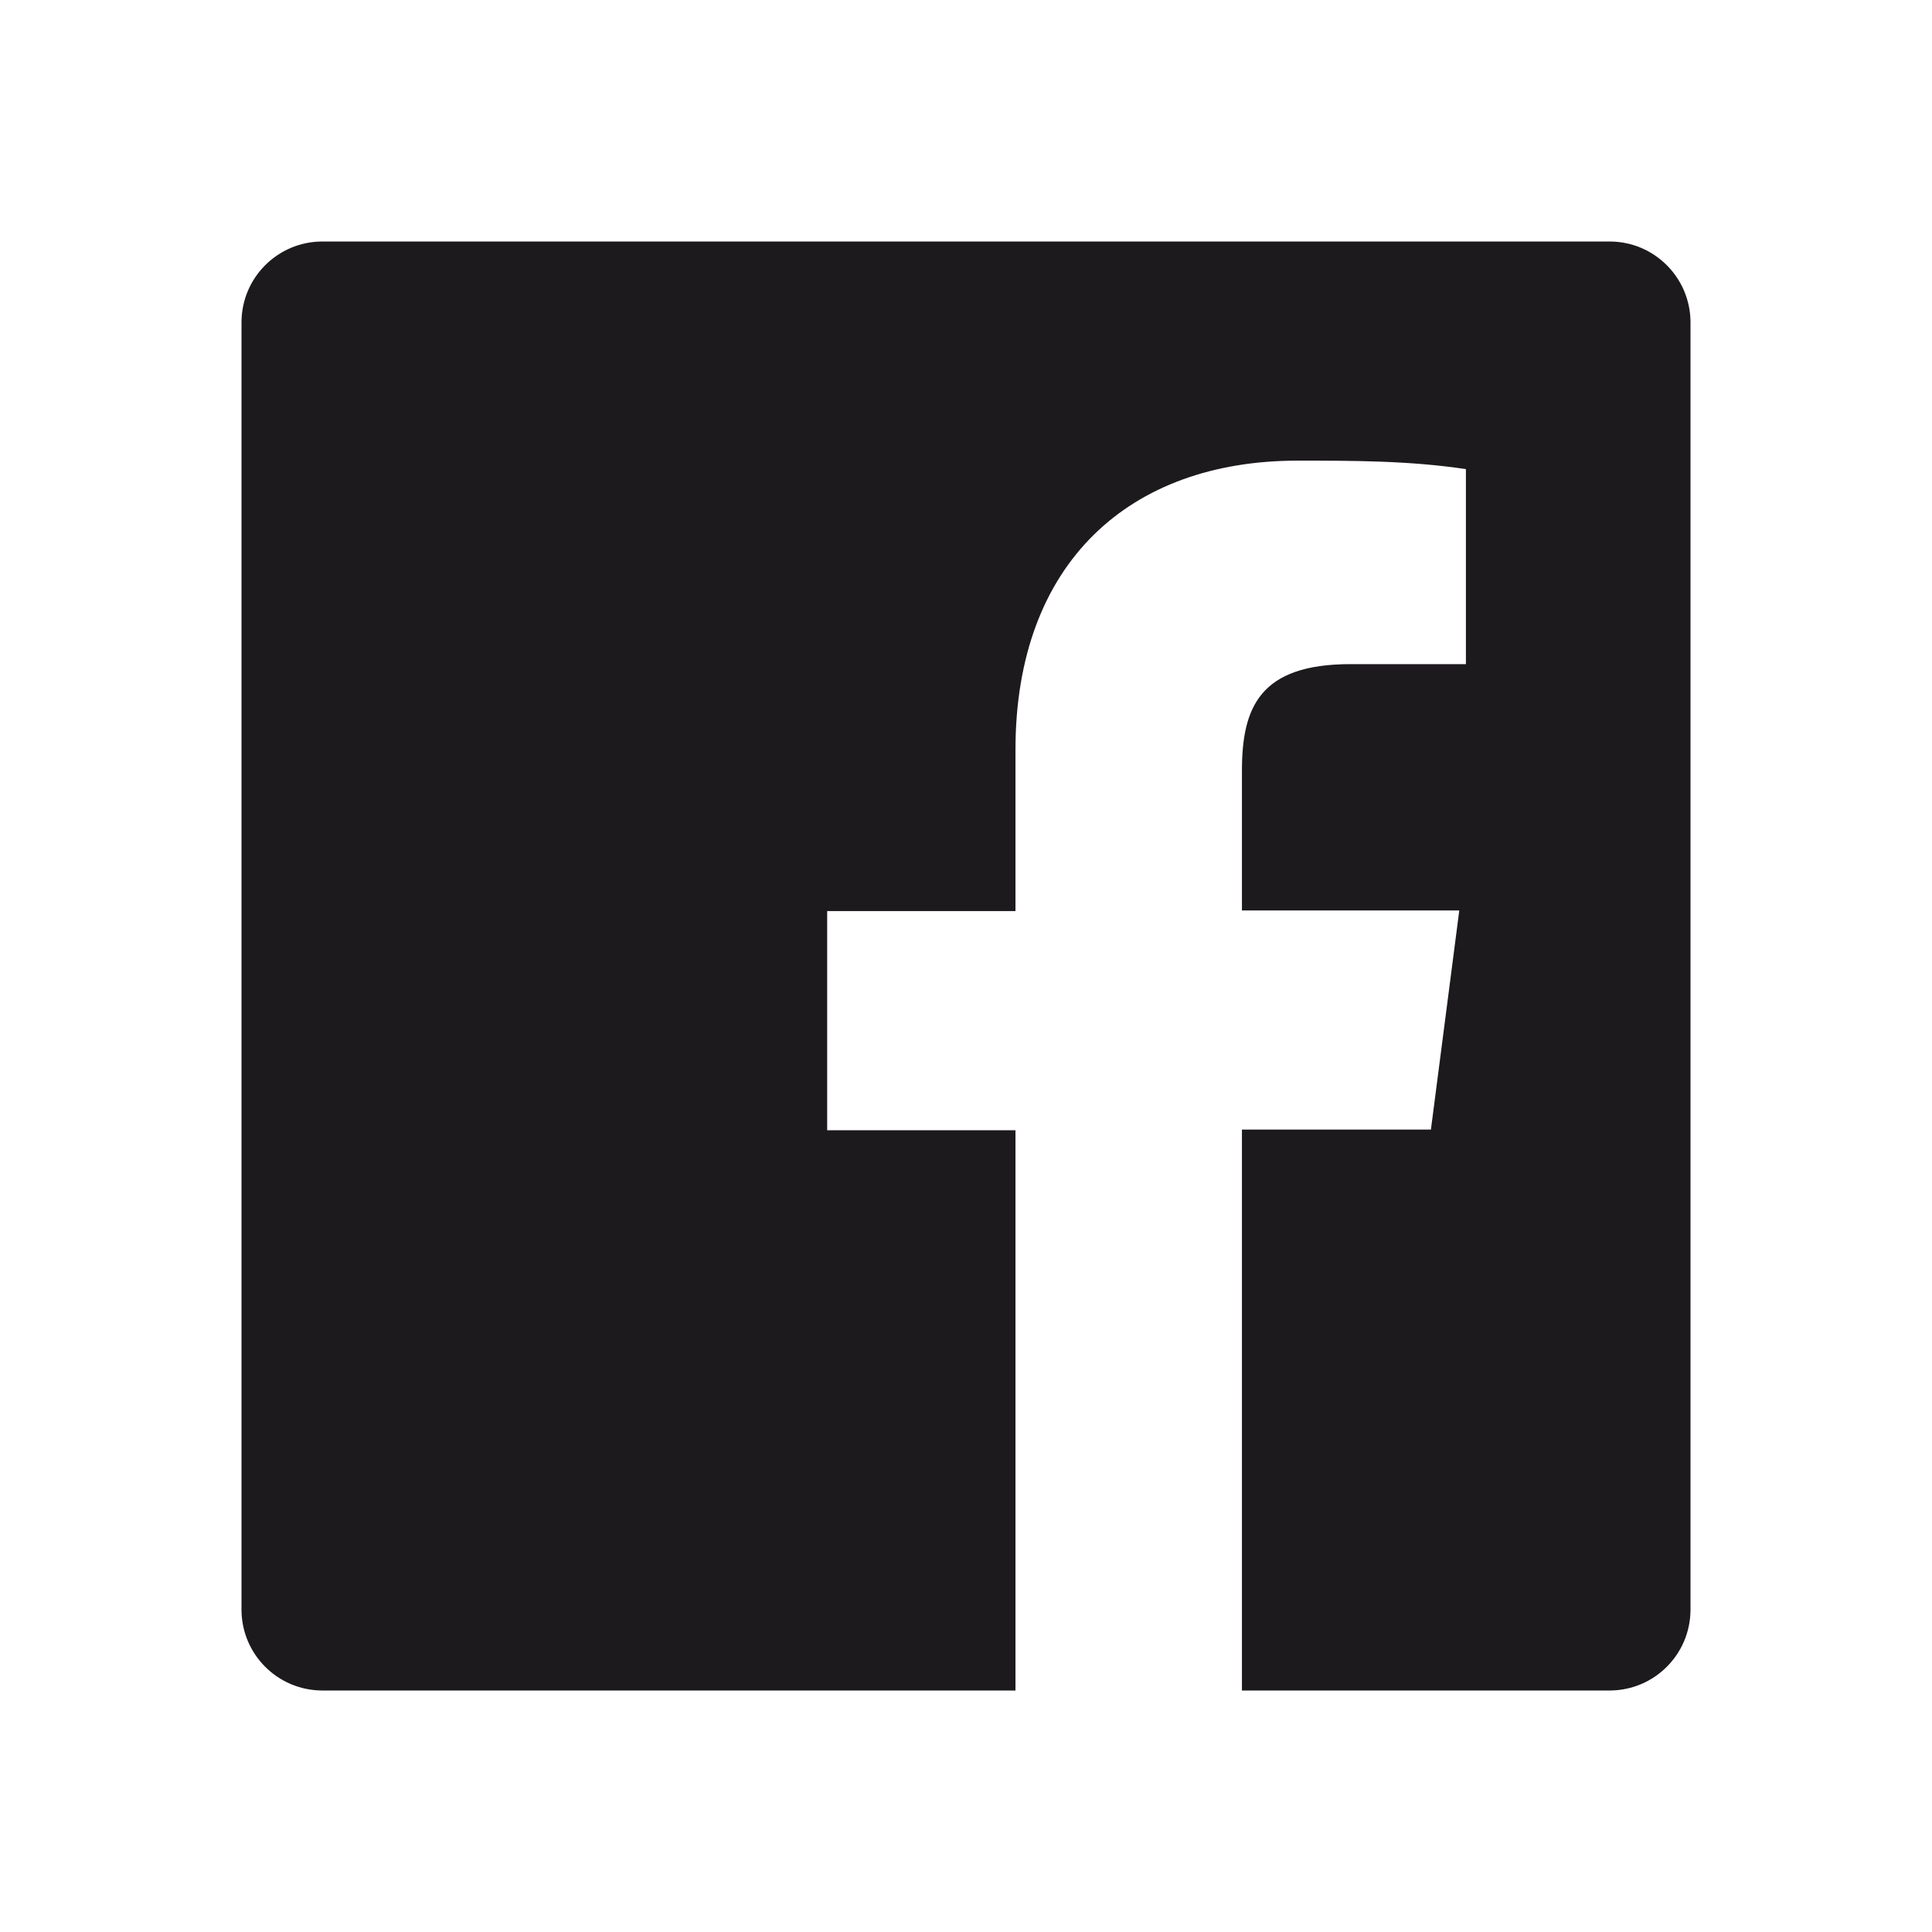 <svg width="28" height="28" viewBox="0 0 28 28" fill="none" xmlns="http://www.w3.org/2000/svg">
<path fill-rule="evenodd" clip-rule="evenodd" d="M23.336 3.5H4.664C4.023 3.505 3.505 4.023 3.5 4.664V23.336C3.505 23.977 4.023 24.495 4.664 24.5H14.717V16.38H11.988V13.204H14.717V10.867C14.717 8.155 16.371 6.676 18.804 6.676C19.617 6.676 20.431 6.676 21.245 6.799V9.625H19.574C18.253 9.625 17.999 10.255 17.999 11.174V13.195H21.149L20.738 16.371H17.999V24.5H23.336C23.977 24.495 24.495 23.977 24.5 23.336V4.664C24.495 4.023 23.977 3.505 23.336 3.5Z" fill="#1D1A1E"/>
</svg>
